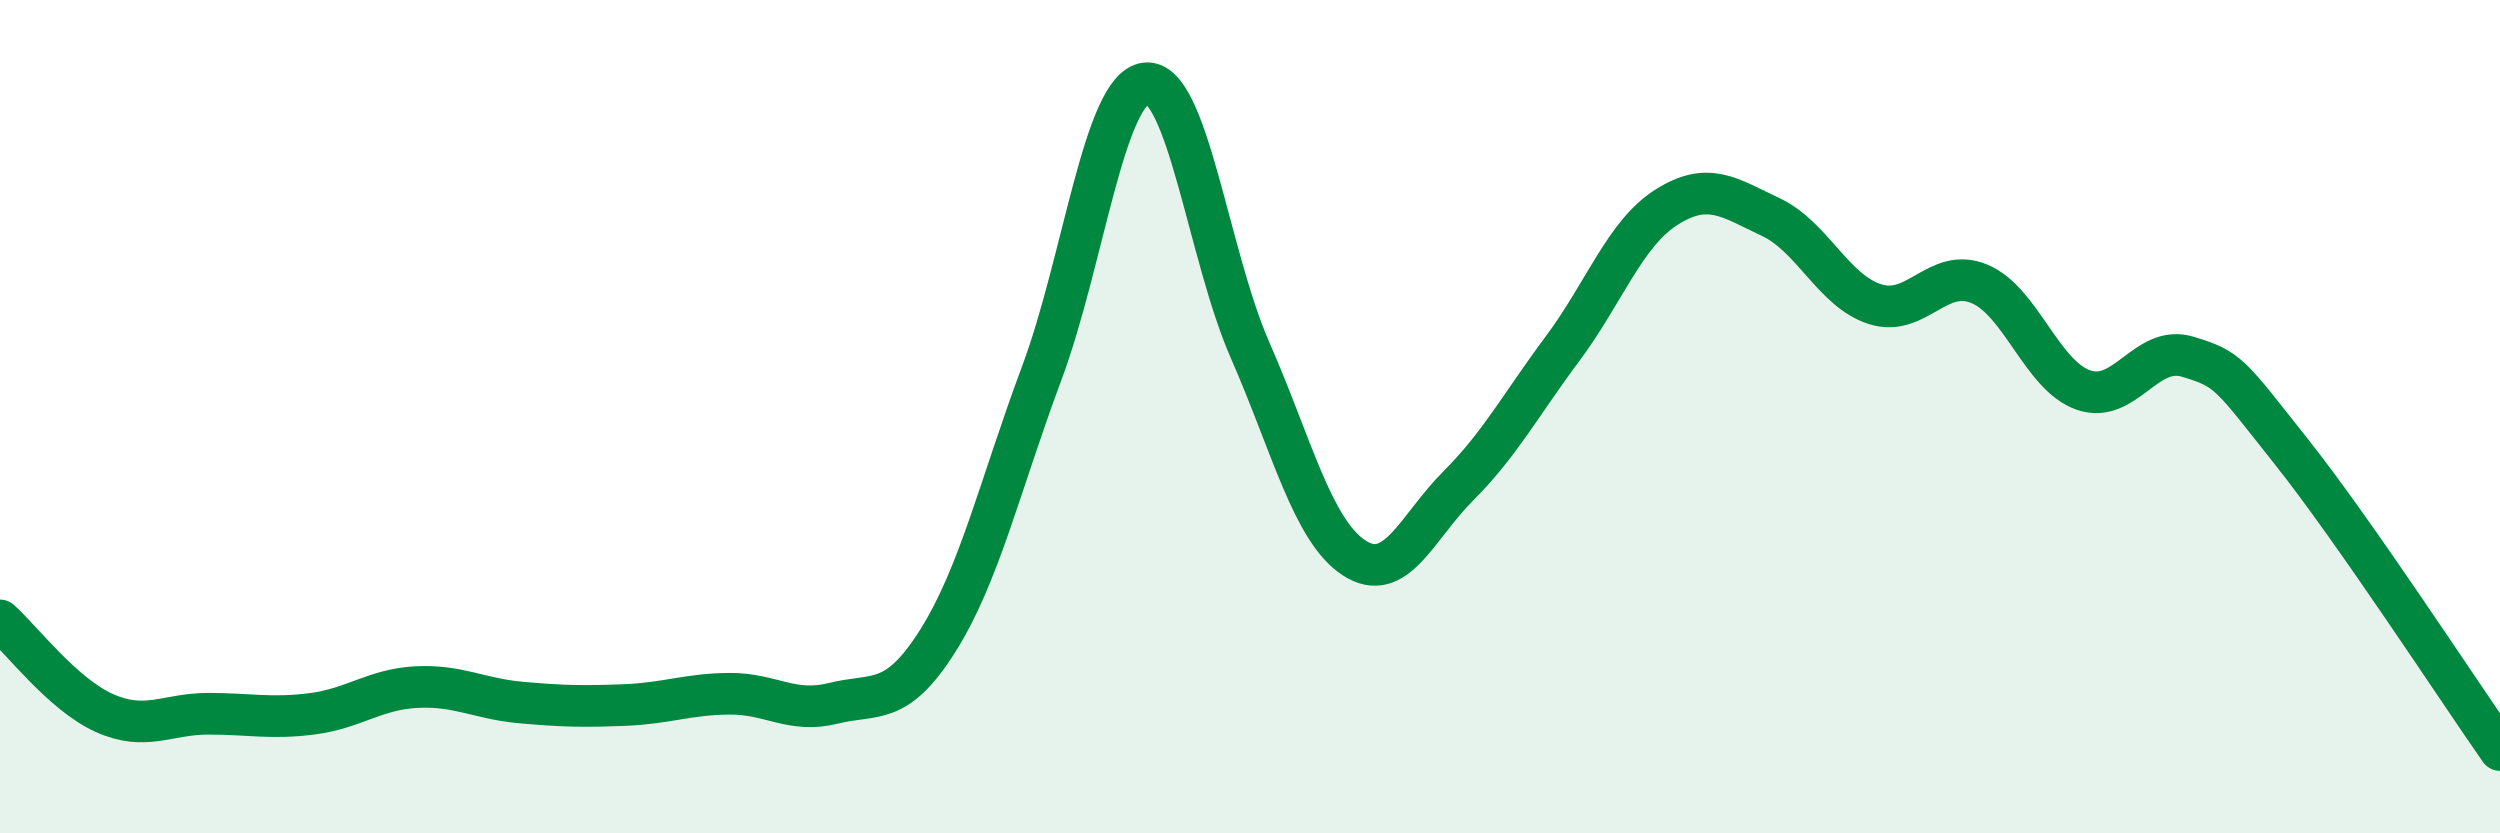 
    <svg width="60" height="20" viewBox="0 0 60 20" xmlns="http://www.w3.org/2000/svg">
      <path
        d="M 0,14.89 C 0.5,15.33 1.5,16.66 2.5,17.11 C 3.5,17.56 4,17.13 5,17.13 C 6,17.13 6.5,17.26 7.5,17.13 C 8.5,17 9,16.54 10,16.49 C 11,16.44 11.5,16.77 12.5,16.86 C 13.5,16.95 14,16.96 15,16.92 C 16,16.88 16.5,16.66 17.5,16.65 C 18.5,16.64 19,17.13 20,16.88 C 21,16.63 21.5,16.97 22.5,15.39 C 23.5,13.81 24,11.64 25,8.96 C 26,6.28 26.5,2.11 27.5,2 C 28.5,1.89 29,6.12 30,8.4 C 31,10.68 31.5,12.74 32.5,13.39 C 33.5,14.04 34,12.66 35,11.66 C 36,10.66 36.5,9.71 37.5,8.37 C 38.5,7.03 39,5.6 40,4.97 C 41,4.34 41.5,4.74 42.5,5.21 C 43.5,5.68 44,6.98 45,7.3 C 46,7.62 46.5,6.4 47.5,6.81 C 48.5,7.22 49,9.01 50,9.36 C 51,9.71 51.5,8.26 52.5,8.56 C 53.5,8.86 53.5,8.96 55,10.85 C 56.5,12.74 59,16.57 60,18L60 20L0 20Z"
        fill="#008740"
        opacity="0.1"
        stroke-linecap="round"
        stroke-linejoin="round"
      />
      <path
        d="M 0,14.89 C 0.5,15.33 1.5,16.66 2.5,17.11 C 3.5,17.56 4,17.13 5,17.13 C 6,17.13 6.5,17.26 7.5,17.13 C 8.5,17 9,16.54 10,16.49 C 11,16.44 11.5,16.77 12.5,16.86 C 13.5,16.95 14,16.96 15,16.92 C 16,16.88 16.5,16.66 17.5,16.65 C 18.5,16.64 19,17.13 20,16.88 C 21,16.63 21.5,16.97 22.5,15.39 C 23.5,13.81 24,11.64 25,8.96 C 26,6.28 26.5,2.11 27.5,2 C 28.5,1.89 29,6.12 30,8.4 C 31,10.68 31.5,12.74 32.5,13.39 C 33.5,14.04 34,12.66 35,11.66 C 36,10.66 36.5,9.71 37.5,8.37 C 38.5,7.03 39,5.6 40,4.97 C 41,4.34 41.5,4.74 42.5,5.21 C 43.5,5.68 44,6.98 45,7.3 C 46,7.62 46.5,6.4 47.5,6.81 C 48.5,7.22 49,9.01 50,9.36 C 51,9.71 51.5,8.26 52.5,8.56 C 53.5,8.86 53.5,8.96 55,10.85 C 56.5,12.74 59,16.57 60,18"
        stroke="#008740"
        stroke-width="1"
        fill="none"
        stroke-linecap="round"
        stroke-linejoin="round"
      />
    </svg>
  